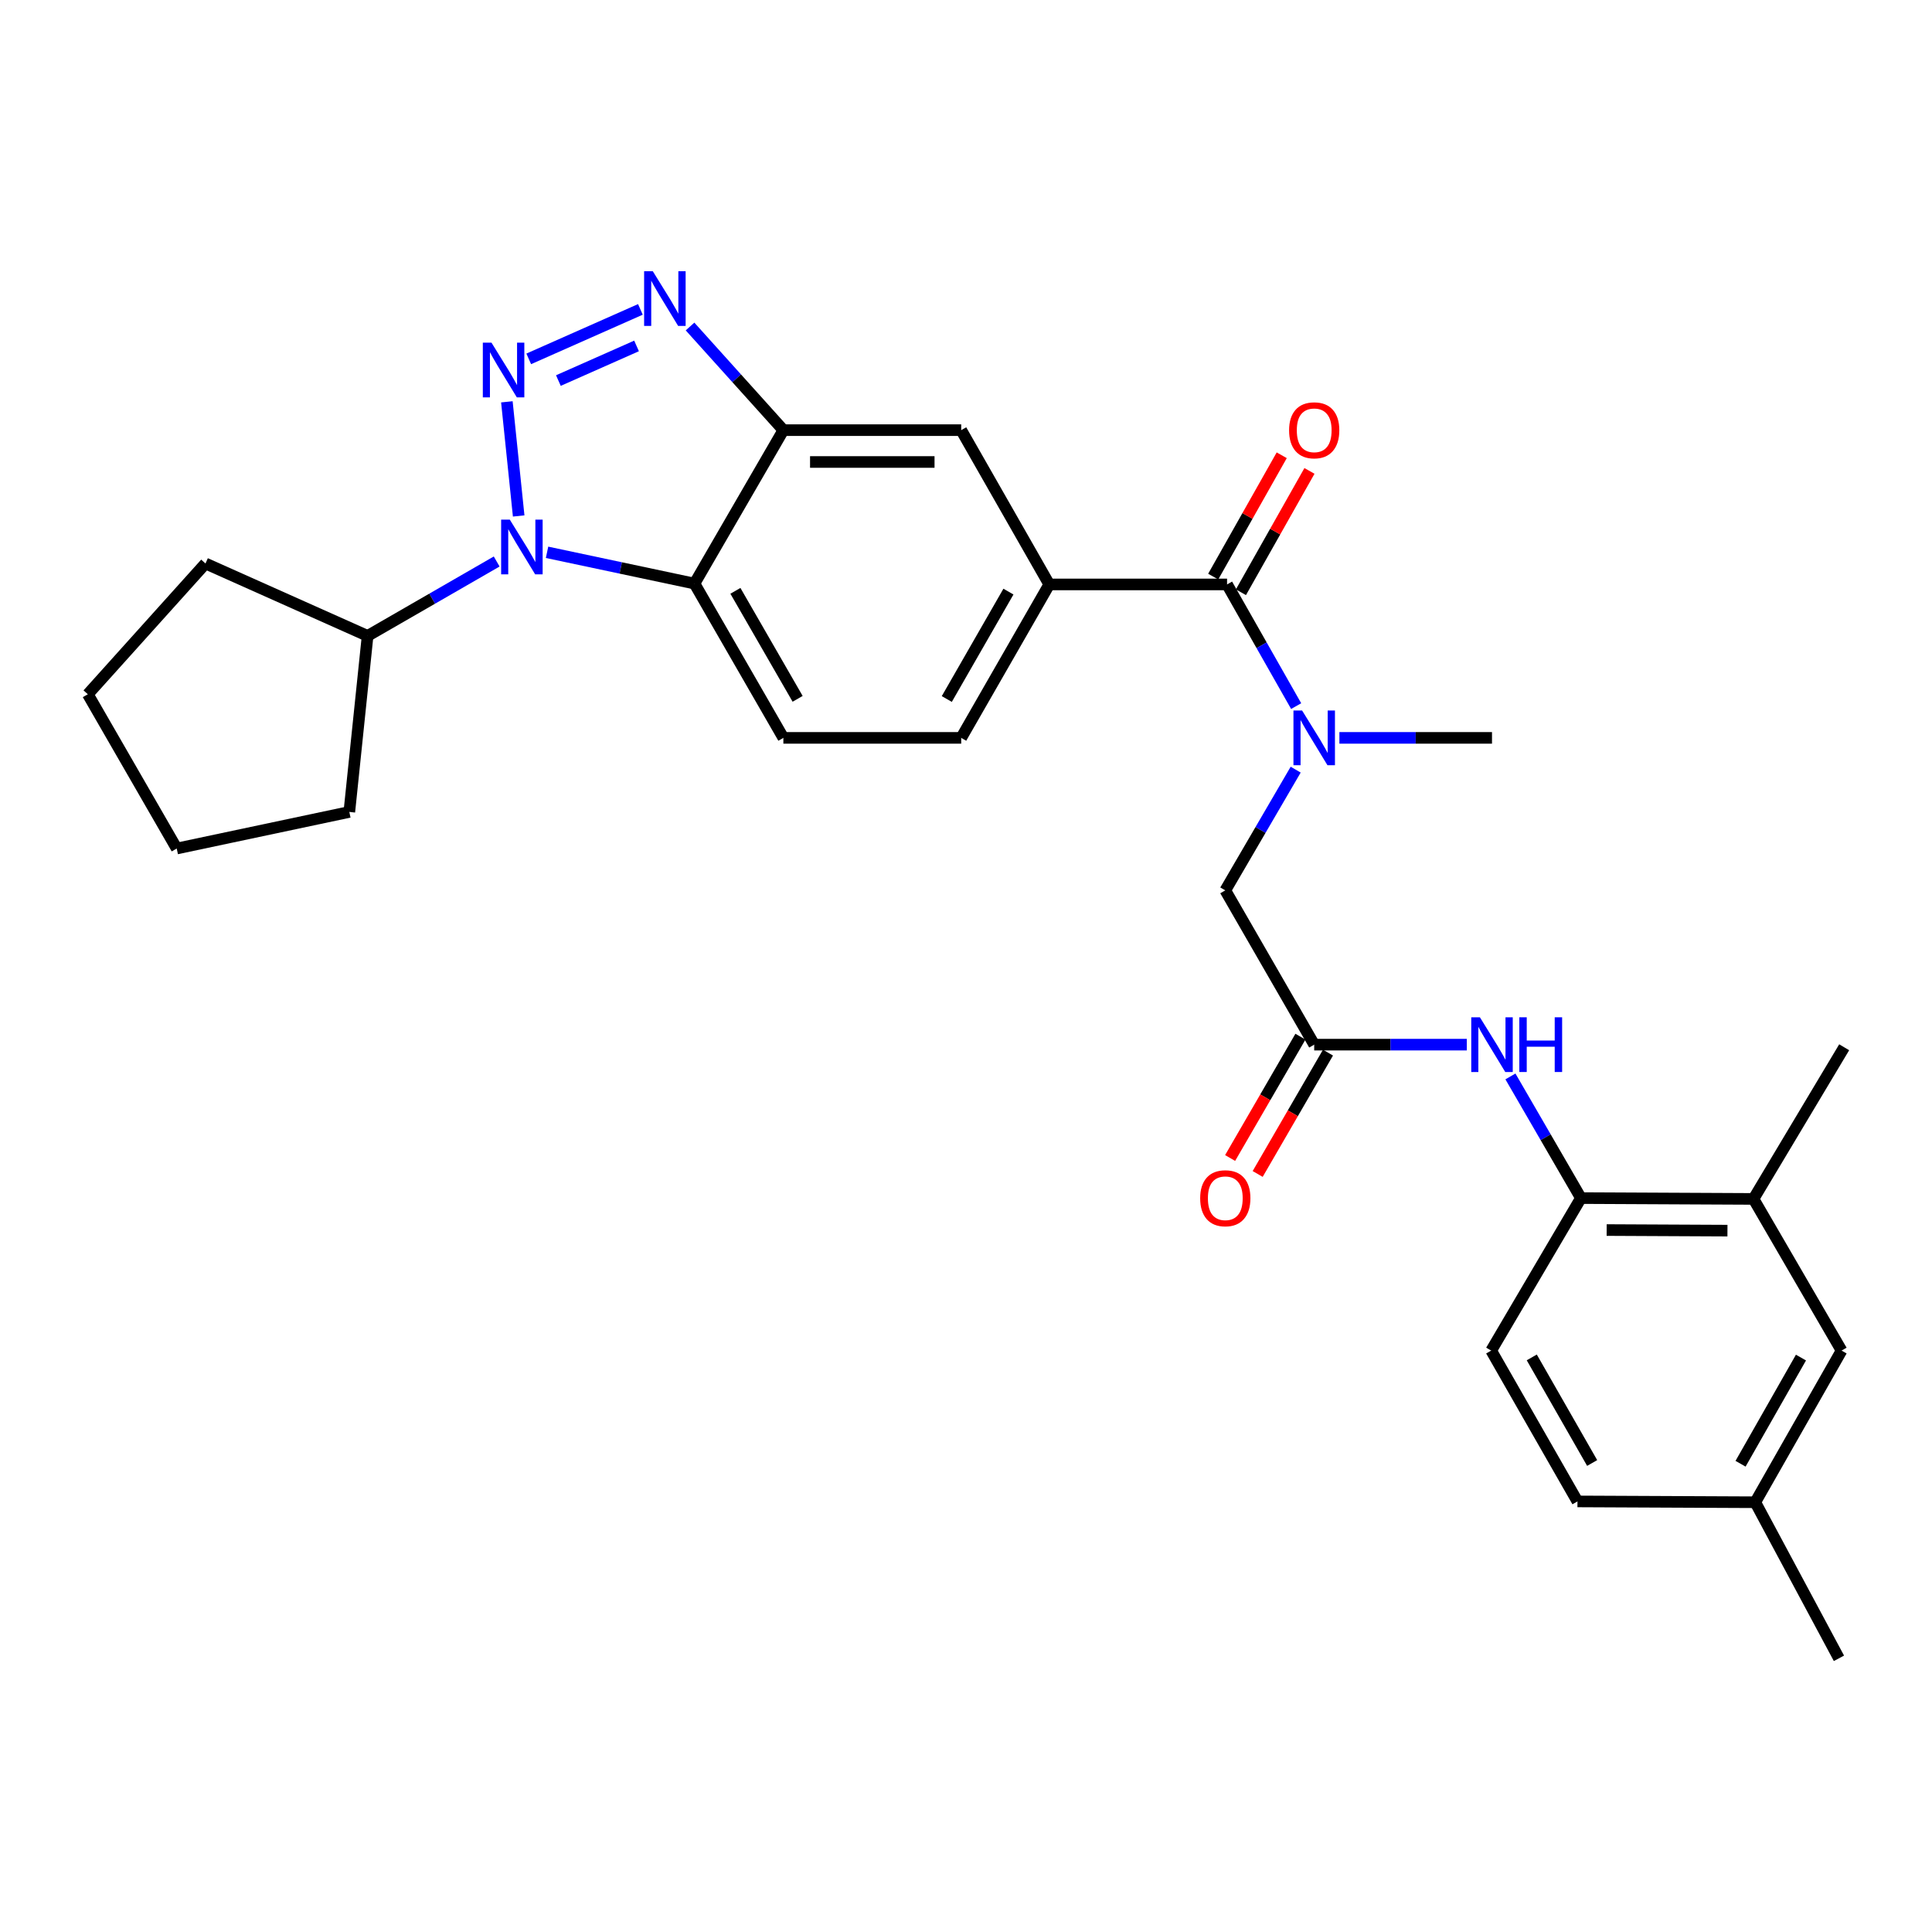 <?xml version='1.0' encoding='iso-8859-1'?>
<svg version='1.1' baseProfile='full'
              xmlns='http://www.w3.org/2000/svg'
                      xmlns:rdkit='http://www.rdkit.org/xml'
                      xmlns:xlink='http://www.w3.org/1999/xlink'
                  xml:space='preserve'
width='1000px' height='1000px' viewBox='0 0 1000 1000'>
<!-- END OF HEADER -->
<rect style='opacity:1.0;fill:#FFFFFF;stroke:none' width='1000' height='1000' x='0' y='0'> </rect>
<path class='bond-0' d='M 262.354,207.983 L 268.466,267.062' style='fill:none;fill-rule:evenodd;stroke:#0000FF;stroke-width:6px;stroke-linecap:butt;stroke-linejoin:miter;stroke-opacity:1' />
<path class='bond-1' d='M 273.673,185.751 L 331.469,160.143' style='fill:none;fill-rule:evenodd;stroke:#0000FF;stroke-width:6px;stroke-linecap:butt;stroke-linejoin:miter;stroke-opacity:1' />
<path class='bond-1' d='M 289.019,196.978 L 329.476,179.053' style='fill:none;fill-rule:evenodd;stroke:#0000FF;stroke-width:6px;stroke-linecap:butt;stroke-linejoin:miter;stroke-opacity:1' />
<path class='bond-2' d='M 283.15,285.873 L 321.307,293.968' style='fill:none;fill-rule:evenodd;stroke:#0000FF;stroke-width:6px;stroke-linecap:butt;stroke-linejoin:miter;stroke-opacity:1' />
<path class='bond-2' d='M 321.307,293.968 L 359.463,302.063' style='fill:none;fill-rule:evenodd;stroke:#000000;stroke-width:6px;stroke-linecap:butt;stroke-linejoin:miter;stroke-opacity:1' />
<path class='bond-14' d='M 257.083,290.628 L 223.675,309.883' style='fill:none;fill-rule:evenodd;stroke:#0000FF;stroke-width:6px;stroke-linecap:butt;stroke-linejoin:miter;stroke-opacity:1' />
<path class='bond-14' d='M 223.675,309.883 L 190.267,329.138' style='fill:none;fill-rule:evenodd;stroke:#000000;stroke-width:6px;stroke-linecap:butt;stroke-linejoin:miter;stroke-opacity:1' />
<path class='bond-3' d='M 357.167,169.002 L 381.32,195.822' style='fill:none;fill-rule:evenodd;stroke:#0000FF;stroke-width:6px;stroke-linecap:butt;stroke-linejoin:miter;stroke-opacity:1' />
<path class='bond-3' d='M 381.32,195.822 L 405.472,222.643' style='fill:none;fill-rule:evenodd;stroke:#000000;stroke-width:6px;stroke-linecap:butt;stroke-linejoin:miter;stroke-opacity:1' />
<path class='bond-11' d='M 359.463,302.063 L 405.472,381.923' style='fill:none;fill-rule:evenodd;stroke:#000000;stroke-width:6px;stroke-linecap:butt;stroke-linejoin:miter;stroke-opacity:1' />
<path class='bond-11' d='M 380.645,305.815 L 412.851,361.716' style='fill:none;fill-rule:evenodd;stroke:#000000;stroke-width:6px;stroke-linecap:butt;stroke-linejoin:miter;stroke-opacity:1' />
<path class='bond-29' d='M 359.463,302.063 L 405.472,222.643' style='fill:none;fill-rule:evenodd;stroke:#000000;stroke-width:6px;stroke-linecap:butt;stroke-linejoin:miter;stroke-opacity:1' />
<path class='bond-9' d='M 405.472,222.643 L 497.519,222.643' style='fill:none;fill-rule:evenodd;stroke:#000000;stroke-width:6px;stroke-linecap:butt;stroke-linejoin:miter;stroke-opacity:1' />
<path class='bond-9' d='M 419.279,239.124 L 483.712,239.124' style='fill:none;fill-rule:evenodd;stroke:#000000;stroke-width:6px;stroke-linecap:butt;stroke-linejoin:miter;stroke-opacity:1' />
<path class='bond-4' d='M 635.126,302.503 L 543.098,302.503' style='fill:none;fill-rule:evenodd;stroke:#000000;stroke-width:6px;stroke-linecap:butt;stroke-linejoin:miter;stroke-opacity:1' />
<path class='bond-5' d='M 635.126,302.503 L 653.008,333.991' style='fill:none;fill-rule:evenodd;stroke:#000000;stroke-width:6px;stroke-linecap:butt;stroke-linejoin:miter;stroke-opacity:1' />
<path class='bond-5' d='M 653.008,333.991 L 670.89,365.479' style='fill:none;fill-rule:evenodd;stroke:#0000FF;stroke-width:6px;stroke-linecap:butt;stroke-linejoin:miter;stroke-opacity:1' />
<path class='bond-16' d='M 642.301,306.555 L 660.037,275.152' style='fill:none;fill-rule:evenodd;stroke:#000000;stroke-width:6px;stroke-linecap:butt;stroke-linejoin:miter;stroke-opacity:1' />
<path class='bond-16' d='M 660.037,275.152 L 677.773,243.748' style='fill:none;fill-rule:evenodd;stroke:#FF0000;stroke-width:6px;stroke-linecap:butt;stroke-linejoin:miter;stroke-opacity:1' />
<path class='bond-16' d='M 627.951,298.45 L 645.686,267.047' style='fill:none;fill-rule:evenodd;stroke:#000000;stroke-width:6px;stroke-linecap:butt;stroke-linejoin:miter;stroke-opacity:1' />
<path class='bond-16' d='M 645.686,267.047 L 663.422,235.644' style='fill:none;fill-rule:evenodd;stroke:#FF0000;stroke-width:6px;stroke-linecap:butt;stroke-linejoin:miter;stroke-opacity:1' />
<path class='bond-12' d='M 670.642,398.367 L 652.426,429.612' style='fill:none;fill-rule:evenodd;stroke:#0000FF;stroke-width:6px;stroke-linecap:butt;stroke-linejoin:miter;stroke-opacity:1' />
<path class='bond-12' d='M 652.426,429.612 L 634.21,460.857' style='fill:none;fill-rule:evenodd;stroke:#000000;stroke-width:6px;stroke-linecap:butt;stroke-linejoin:miter;stroke-opacity:1' />
<path class='bond-22' d='M 693.269,381.923 L 732.763,381.923' style='fill:none;fill-rule:evenodd;stroke:#0000FF;stroke-width:6px;stroke-linecap:butt;stroke-linejoin:miter;stroke-opacity:1' />
<path class='bond-22' d='M 732.763,381.923 L 772.257,381.923' style='fill:none;fill-rule:evenodd;stroke:#000000;stroke-width:6px;stroke-linecap:butt;stroke-linejoin:miter;stroke-opacity:1' />
<path class='bond-6' d='M 543.098,302.503 L 497.519,222.643' style='fill:none;fill-rule:evenodd;stroke:#000000;stroke-width:6px;stroke-linecap:butt;stroke-linejoin:miter;stroke-opacity:1' />
<path class='bond-31' d='M 543.098,302.503 L 497.519,381.923' style='fill:none;fill-rule:evenodd;stroke:#000000;stroke-width:6px;stroke-linecap:butt;stroke-linejoin:miter;stroke-opacity:1' />
<path class='bond-31' d='M 521.967,306.212 L 490.061,361.806' style='fill:none;fill-rule:evenodd;stroke:#000000;stroke-width:6px;stroke-linecap:butt;stroke-linejoin:miter;stroke-opacity:1' />
<path class='bond-7' d='M 680.229,540.708 L 634.21,460.857' style='fill:none;fill-rule:evenodd;stroke:#000000;stroke-width:6px;stroke-linecap:butt;stroke-linejoin:miter;stroke-opacity:1' />
<path class='bond-8' d='M 680.229,540.708 L 719.722,540.708' style='fill:none;fill-rule:evenodd;stroke:#000000;stroke-width:6px;stroke-linecap:butt;stroke-linejoin:miter;stroke-opacity:1' />
<path class='bond-8' d='M 719.722,540.708 L 759.216,540.708' style='fill:none;fill-rule:evenodd;stroke:#0000FF;stroke-width:6px;stroke-linecap:butt;stroke-linejoin:miter;stroke-opacity:1' />
<path class='bond-18' d='M 673.099,536.576 L 654.903,567.979' style='fill:none;fill-rule:evenodd;stroke:#000000;stroke-width:6px;stroke-linecap:butt;stroke-linejoin:miter;stroke-opacity:1' />
<path class='bond-18' d='M 654.903,567.979 L 636.707,599.382' style='fill:none;fill-rule:evenodd;stroke:#FF0000;stroke-width:6px;stroke-linecap:butt;stroke-linejoin:miter;stroke-opacity:1' />
<path class='bond-18' d='M 687.359,544.839 L 669.163,576.242' style='fill:none;fill-rule:evenodd;stroke:#000000;stroke-width:6px;stroke-linecap:butt;stroke-linejoin:miter;stroke-opacity:1' />
<path class='bond-18' d='M 669.163,576.242 L 650.967,607.644' style='fill:none;fill-rule:evenodd;stroke:#FF0000;stroke-width:6px;stroke-linecap:butt;stroke-linejoin:miter;stroke-opacity:1' />
<path class='bond-10' d='M 781.793,557.162 L 800.039,588.645' style='fill:none;fill-rule:evenodd;stroke:#0000FF;stroke-width:6px;stroke-linecap:butt;stroke-linejoin:miter;stroke-opacity:1' />
<path class='bond-10' d='M 800.039,588.645 L 818.284,620.128' style='fill:none;fill-rule:evenodd;stroke:#000000;stroke-width:6px;stroke-linecap:butt;stroke-linejoin:miter;stroke-opacity:1' />
<path class='bond-13' d='M 818.284,620.128 L 907.602,620.558' style='fill:none;fill-rule:evenodd;stroke:#000000;stroke-width:6px;stroke-linecap:butt;stroke-linejoin:miter;stroke-opacity:1' />
<path class='bond-13' d='M 831.603,636.673 L 894.125,636.974' style='fill:none;fill-rule:evenodd;stroke:#000000;stroke-width:6px;stroke-linecap:butt;stroke-linejoin:miter;stroke-opacity:1' />
<path class='bond-19' d='M 818.284,620.128 L 771.835,699.062' style='fill:none;fill-rule:evenodd;stroke:#000000;stroke-width:6px;stroke-linecap:butt;stroke-linejoin:miter;stroke-opacity:1' />
<path class='bond-15' d='M 405.472,381.923 L 497.519,381.923' style='fill:none;fill-rule:evenodd;stroke:#000000;stroke-width:6px;stroke-linecap:butt;stroke-linejoin:miter;stroke-opacity:1' />
<path class='bond-17' d='M 907.602,620.558 L 953.2,699.062' style='fill:none;fill-rule:evenodd;stroke:#000000;stroke-width:6px;stroke-linecap:butt;stroke-linejoin:miter;stroke-opacity:1' />
<path class='bond-23' d='M 907.602,620.558 L 954.545,542.063' style='fill:none;fill-rule:evenodd;stroke:#000000;stroke-width:6px;stroke-linecap:butt;stroke-linejoin:miter;stroke-opacity:1' />
<path class='bond-24' d='M 190.267,329.138 L 106.361,291.662' style='fill:none;fill-rule:evenodd;stroke:#000000;stroke-width:6px;stroke-linecap:butt;stroke-linejoin:miter;stroke-opacity:1' />
<path class='bond-25' d='M 190.267,329.138 L 180.809,420.259' style='fill:none;fill-rule:evenodd;stroke:#000000;stroke-width:6px;stroke-linecap:butt;stroke-linejoin:miter;stroke-opacity:1' />
<path class='bond-32' d='M 953.2,699.062 L 908.527,777.558' style='fill:none;fill-rule:evenodd;stroke:#000000;stroke-width:6px;stroke-linecap:butt;stroke-linejoin:miter;stroke-opacity:1' />
<path class='bond-32' d='M 932.175,702.685 L 900.904,757.632' style='fill:none;fill-rule:evenodd;stroke:#000000;stroke-width:6px;stroke-linecap:butt;stroke-linejoin:miter;stroke-opacity:1' />
<path class='bond-21' d='M 771.835,699.062 L 816.49,777.136' style='fill:none;fill-rule:evenodd;stroke:#000000;stroke-width:6px;stroke-linecap:butt;stroke-linejoin:miter;stroke-opacity:1' />
<path class='bond-21' d='M 792.84,702.591 L 824.098,757.243' style='fill:none;fill-rule:evenodd;stroke:#000000;stroke-width:6px;stroke-linecap:butt;stroke-linejoin:miter;stroke-opacity:1' />
<path class='bond-20' d='M 908.527,777.558 L 816.49,777.136' style='fill:none;fill-rule:evenodd;stroke:#000000;stroke-width:6px;stroke-linecap:butt;stroke-linejoin:miter;stroke-opacity:1' />
<path class='bond-26' d='M 908.527,777.558 L 951.835,858.342' style='fill:none;fill-rule:evenodd;stroke:#000000;stroke-width:6px;stroke-linecap:butt;stroke-linejoin:miter;stroke-opacity:1' />
<path class='bond-28' d='M 106.361,291.662 L 45.455,359.344' style='fill:none;fill-rule:evenodd;stroke:#000000;stroke-width:6px;stroke-linecap:butt;stroke-linejoin:miter;stroke-opacity:1' />
<path class='bond-27' d='M 180.809,420.259 L 91.473,439.194' style='fill:none;fill-rule:evenodd;stroke:#000000;stroke-width:6px;stroke-linecap:butt;stroke-linejoin:miter;stroke-opacity:1' />
<path class='bond-30' d='M 91.473,439.194 L 45.455,359.344' style='fill:none;fill-rule:evenodd;stroke:#000000;stroke-width:6px;stroke-linecap:butt;stroke-linejoin:miter;stroke-opacity:1' />
<path  class='atom-0' d='M 254.39 177.361
L 263.67 192.361
Q 264.59 193.841, 266.07 196.521
Q 267.55 199.201, 267.63 199.361
L 267.63 177.361
L 271.39 177.361
L 271.39 205.681
L 267.51 205.681
L 257.55 189.281
Q 256.39 187.361, 255.15 185.161
Q 253.95 182.961, 253.59 182.281
L 253.59 205.681
L 249.91 205.681
L 249.91 177.361
L 254.39 177.361
' fill='#0000FF'/>
<path  class='atom-1' d='M 263.867 268.95
L 273.147 283.95
Q 274.067 285.43, 275.547 288.11
Q 277.027 290.79, 277.107 290.95
L 277.107 268.95
L 280.867 268.95
L 280.867 297.27
L 276.987 297.27
L 267.027 280.87
Q 265.867 278.95, 264.627 276.75
Q 263.427 274.55, 263.067 273.87
L 263.067 297.27
L 259.387 297.27
L 259.387 268.95
L 263.867 268.95
' fill='#0000FF'/>
<path  class='atom-2' d='M 337.876 140.371
L 347.156 155.371
Q 348.076 156.851, 349.556 159.531
Q 351.036 162.211, 351.116 162.371
L 351.116 140.371
L 354.876 140.371
L 354.876 168.691
L 350.996 168.691
L 341.036 152.291
Q 339.876 150.371, 338.636 148.171
Q 337.436 145.971, 337.076 145.291
L 337.076 168.691
L 333.396 168.691
L 333.396 140.371
L 337.876 140.371
' fill='#0000FF'/>
<path  class='atom-6' d='M 673.969 367.763
L 683.249 382.763
Q 684.169 384.243, 685.649 386.923
Q 687.129 389.603, 687.209 389.763
L 687.209 367.763
L 690.969 367.763
L 690.969 396.083
L 687.089 396.083
L 677.129 379.683
Q 675.969 377.763, 674.729 375.563
Q 673.529 373.363, 673.169 372.683
L 673.169 396.083
L 669.489 396.083
L 669.489 367.763
L 673.969 367.763
' fill='#0000FF'/>
<path  class='atom-9' d='M 765.997 526.548
L 775.277 541.548
Q 776.197 543.028, 777.677 545.708
Q 779.157 548.388, 779.237 548.548
L 779.237 526.548
L 782.997 526.548
L 782.997 554.868
L 779.117 554.868
L 769.157 538.468
Q 767.997 536.548, 766.757 534.348
Q 765.557 532.148, 765.197 531.468
L 765.197 554.868
L 761.517 554.868
L 761.517 526.548
L 765.997 526.548
' fill='#0000FF'/>
<path  class='atom-9' d='M 786.397 526.548
L 790.237 526.548
L 790.237 538.588
L 804.717 538.588
L 804.717 526.548
L 808.557 526.548
L 808.557 554.868
L 804.717 554.868
L 804.717 541.788
L 790.237 541.788
L 790.237 554.868
L 786.397 554.868
L 786.397 526.548
' fill='#0000FF'/>
<path  class='atom-17' d='M 667.229 222.723
Q 667.229 215.923, 670.589 212.123
Q 673.949 208.323, 680.229 208.323
Q 686.509 208.323, 689.869 212.123
Q 693.229 215.923, 693.229 222.723
Q 693.229 229.603, 689.829 233.523
Q 686.429 237.403, 680.229 237.403
Q 673.989 237.403, 670.589 233.523
Q 667.229 229.643, 667.229 222.723
M 680.229 234.203
Q 684.549 234.203, 686.869 231.323
Q 689.229 228.403, 689.229 222.723
Q 689.229 217.163, 686.869 214.363
Q 684.549 211.523, 680.229 211.523
Q 675.909 211.523, 673.549 214.323
Q 671.229 217.123, 671.229 222.723
Q 671.229 228.443, 673.549 231.323
Q 675.909 234.203, 680.229 234.203
' fill='#FF0000'/>
<path  class='atom-19' d='M 621.21 620.208
Q 621.21 613.408, 624.57 609.608
Q 627.93 605.808, 634.21 605.808
Q 640.49 605.808, 643.85 609.608
Q 647.21 613.408, 647.21 620.208
Q 647.21 627.088, 643.81 631.008
Q 640.41 634.888, 634.21 634.888
Q 627.97 634.888, 624.57 631.008
Q 621.21 627.128, 621.21 620.208
M 634.21 631.688
Q 638.53 631.688, 640.85 628.808
Q 643.21 625.888, 643.21 620.208
Q 643.21 614.648, 640.85 611.848
Q 638.53 609.008, 634.21 609.008
Q 629.89 609.008, 627.53 611.808
Q 625.21 614.608, 625.21 620.208
Q 625.21 625.928, 627.53 628.808
Q 629.89 631.688, 634.21 631.688
' fill='#FF0000'/>
</svg>
